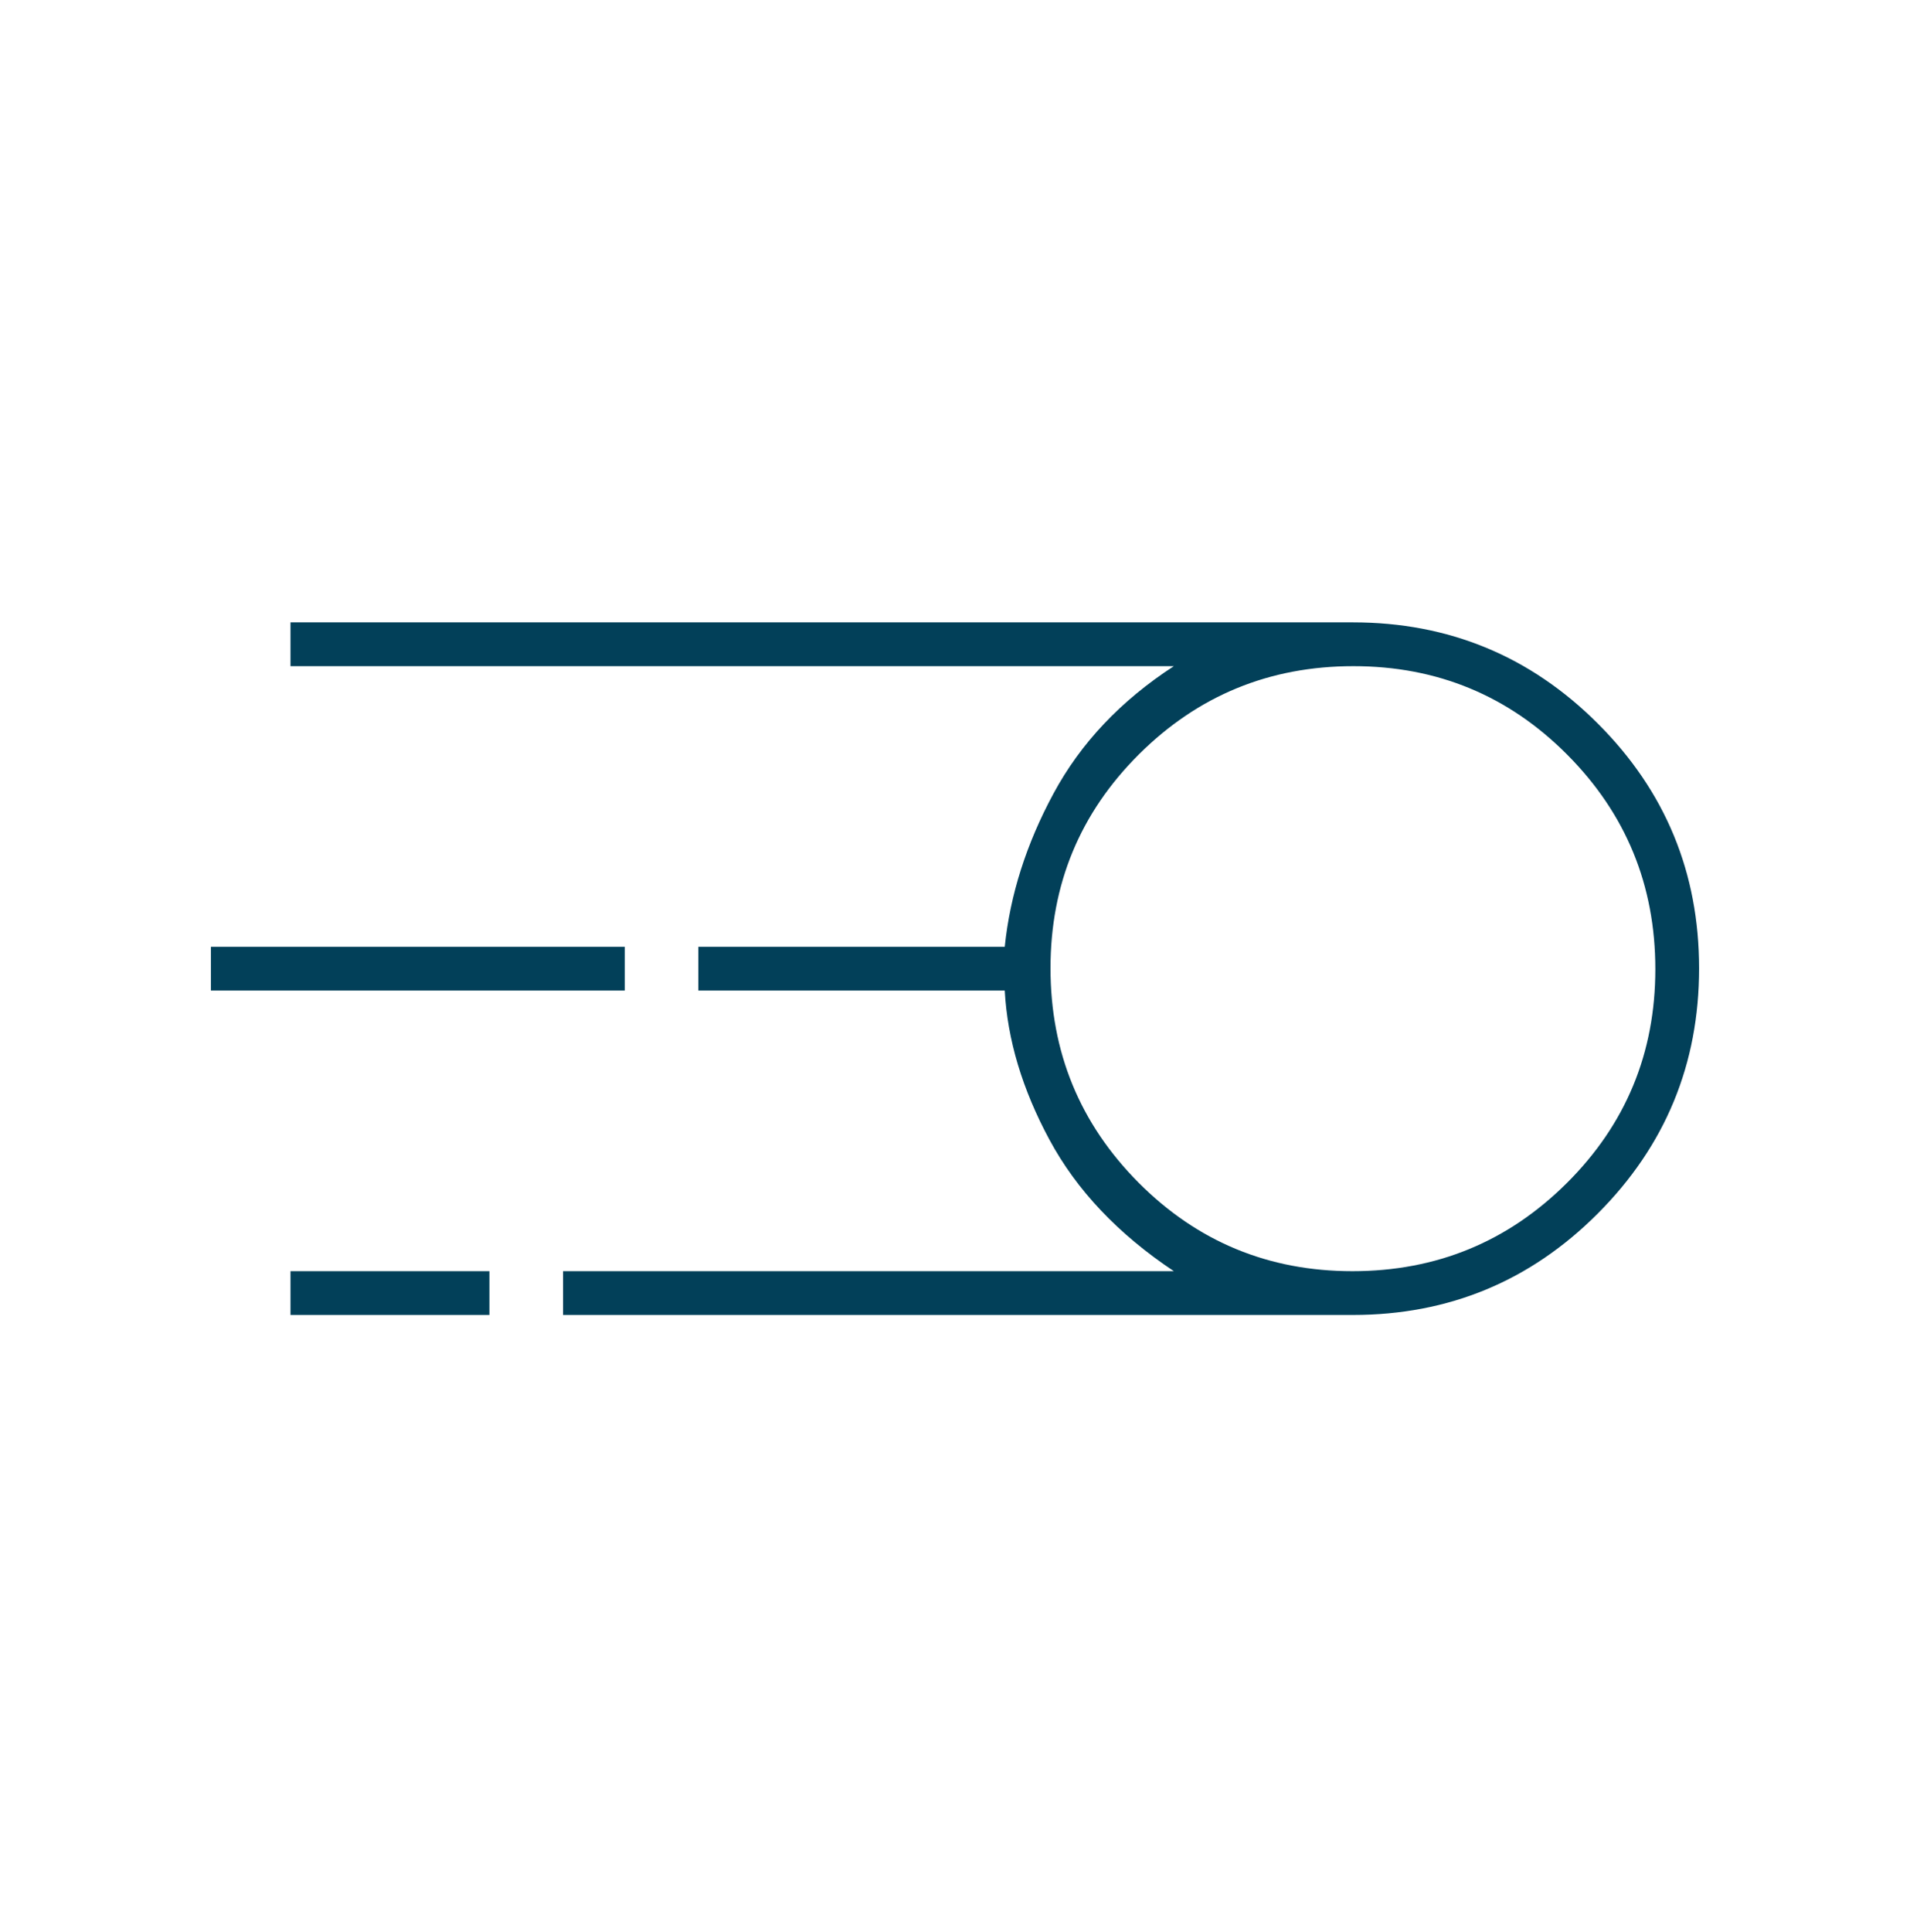 <svg xmlns="http://www.w3.org/2000/svg" width="90" height="91" viewBox="0 0 90 91" fill="none"><path d="M26.531 61.942V59.88H55.312C52.688 58.13 50.734 56.067 49.453 53.692C48.172 51.317 47.469 48.974 47.344 46.661H32.906V44.599H47.344C47.594 42.161 48.359 39.755 49.641 37.38C50.922 35.005 52.812 33.005 55.312 31.38H13.688V29.317H63.75C68.263 29.317 72.11 30.906 75.291 34.085C78.472 37.263 80.062 41.106 80.062 45.616C80.062 50.125 78.472 53.974 75.291 57.161C72.11 60.349 68.263 61.942 63.75 61.942H26.531ZM63.727 59.88C67.68 59.88 71.047 58.497 73.828 55.73C76.609 52.964 78 49.604 78 45.652C78 41.7 76.617 38.333 73.851 35.552C71.084 32.77 67.724 31.38 63.773 31.38C59.82 31.38 56.453 32.763 53.672 35.529C50.891 38.296 49.5 41.656 49.5 45.607C49.5 49.56 50.883 52.927 53.649 55.708C56.416 58.489 59.776 59.88 63.727 59.88ZM9.938 46.661V44.599H29.438V46.661H9.938ZM13.688 61.942V59.88H23.062V61.942H13.688Z" fill="#024059"></path></svg>
